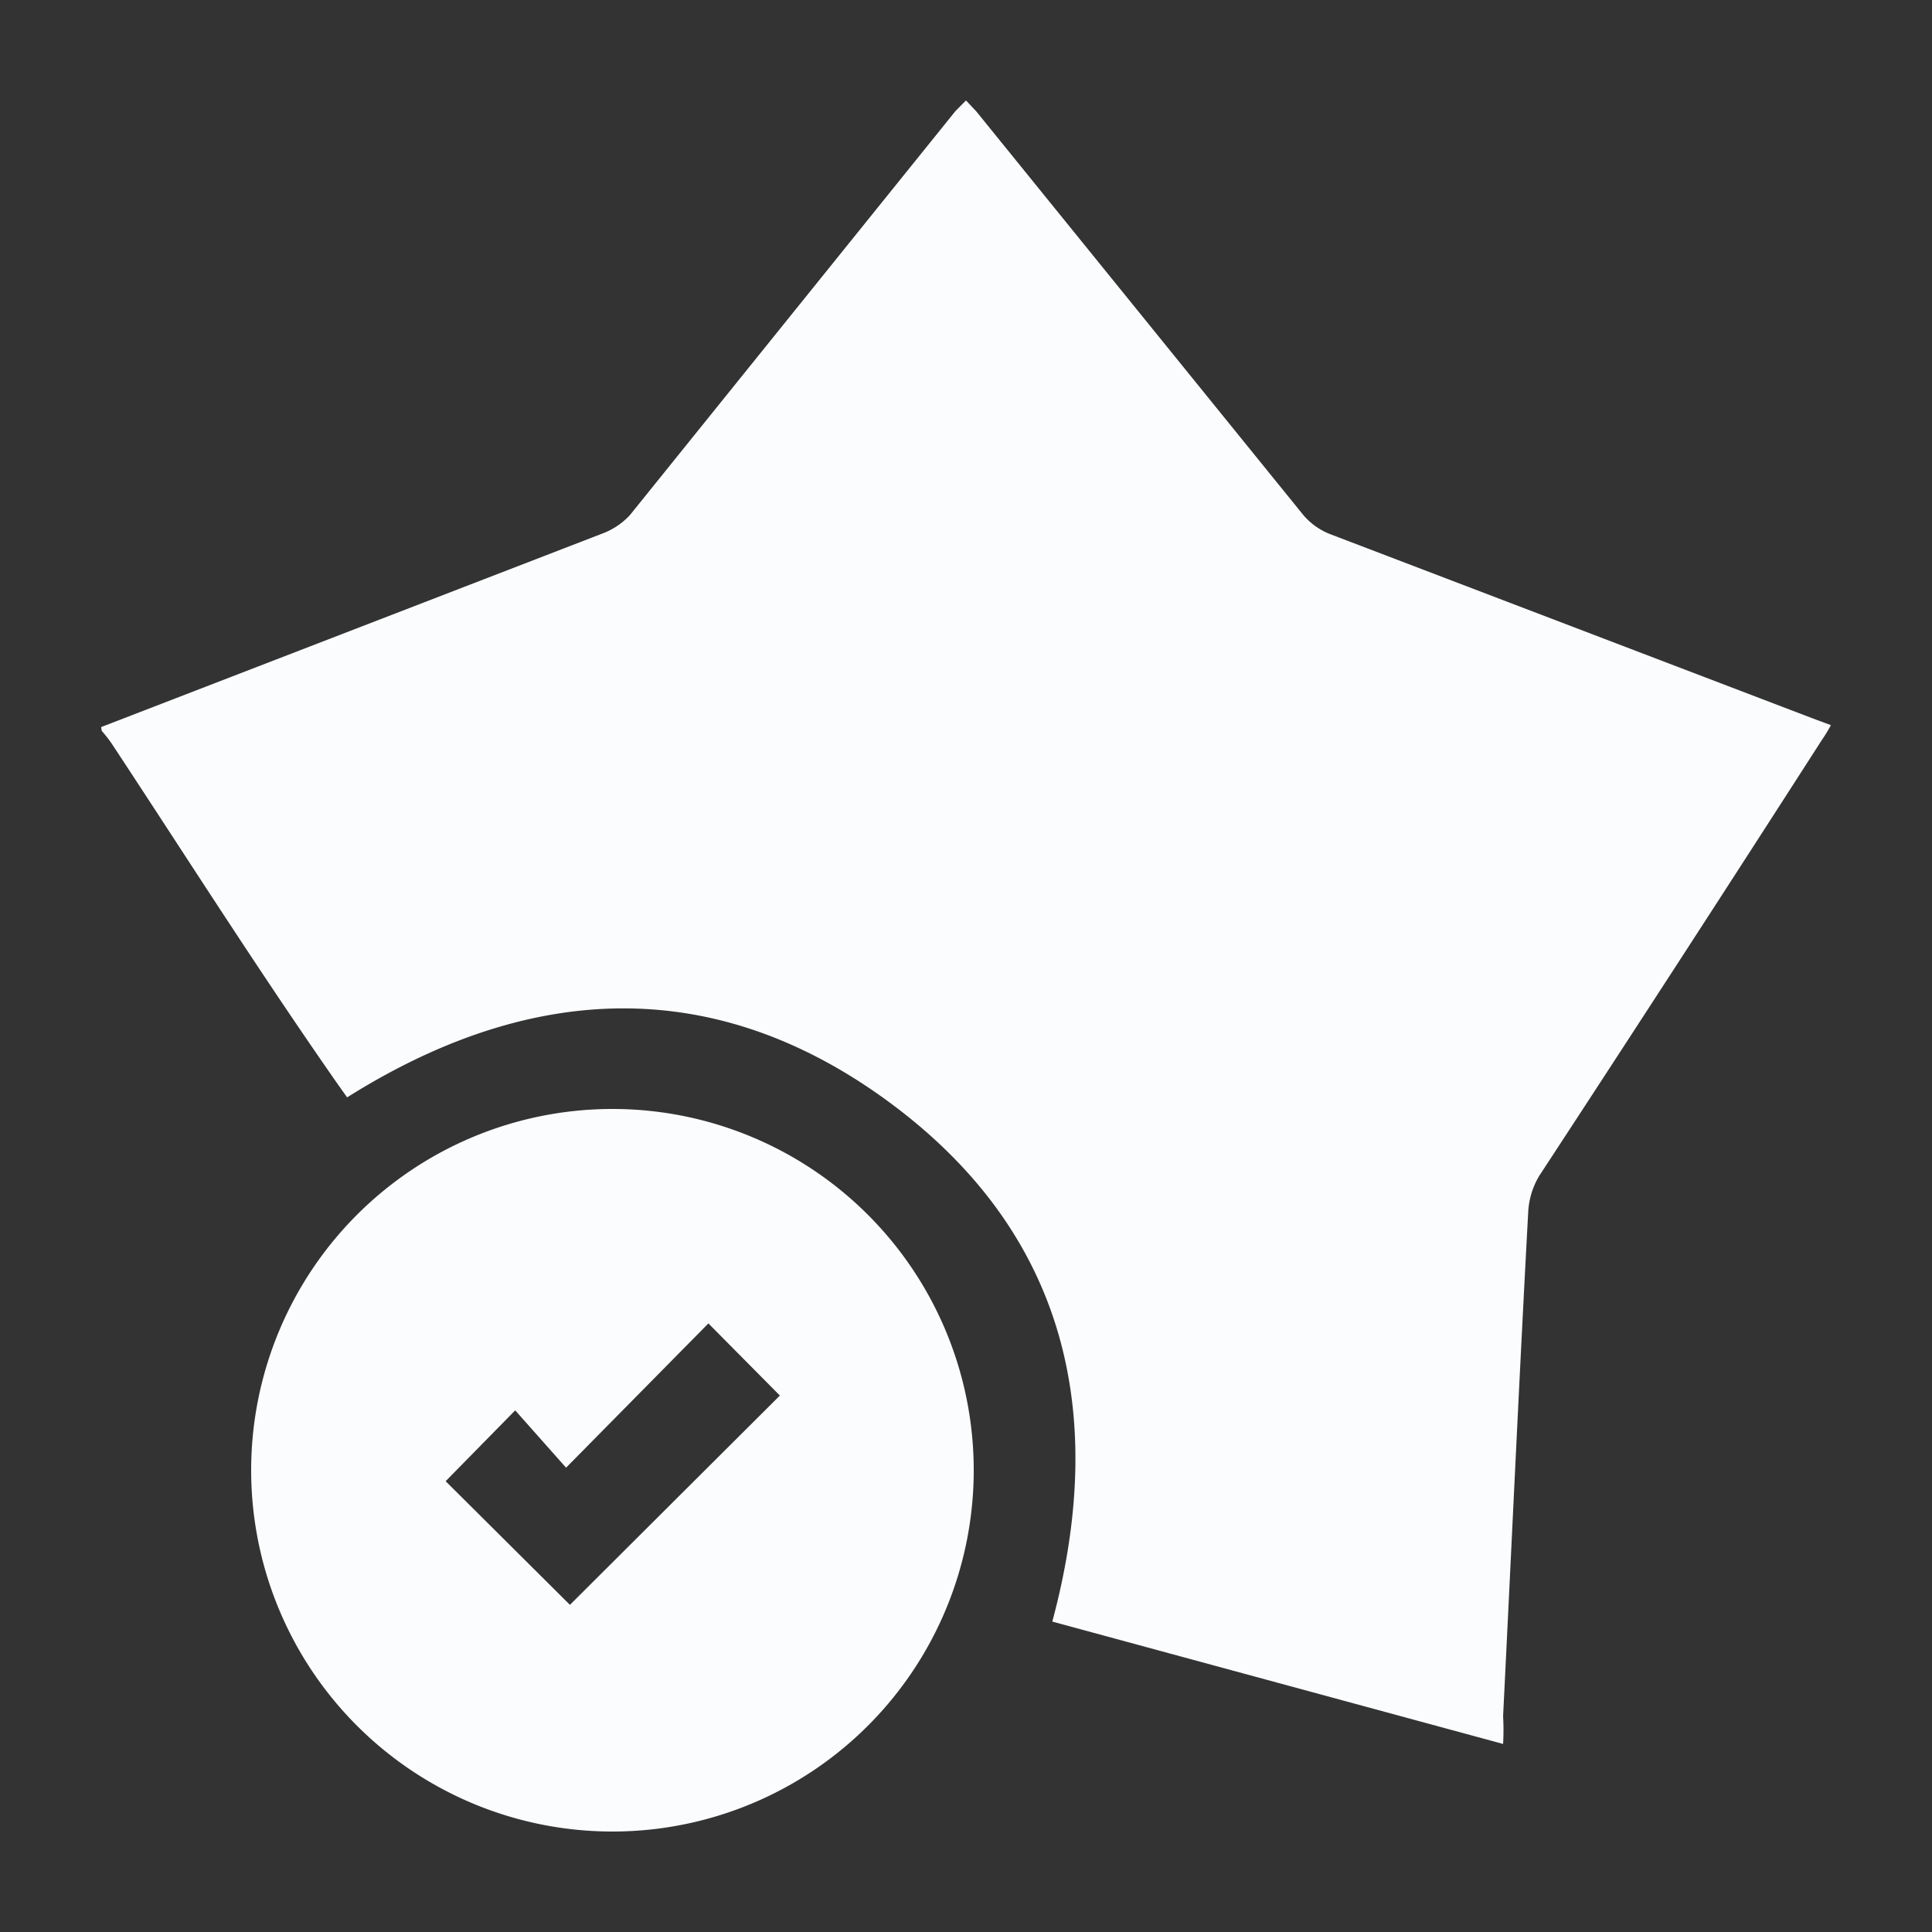 <svg id="Layer_1" data-name="Layer 1" xmlns="http://www.w3.org/2000/svg" viewBox="0 0 30 30"><rect x="0" y="0" width="30" height="30" fill="#333333" stroke="none"/><defs><style>.cls-1{fill:#fbfcfd;}</style></defs><g id="Group_440" data-name="Group 440"><path id="Path_234" data-name="Path 234" class="cls-1" d="M1.57,11.29l7.77-3A1.12,1.12,0,0,0,9.78,8l5.06-6.28L15,1.56l.16.17L20.24,8a1.05,1.05,0,0,0,.43.3l7.49,2.86.27.1a2.32,2.32,0,0,1-.14.23Q26.1,14.9,23.9,18.26a1.22,1.22,0,0,0-.17.56c-.14,2.59-.26,5.22-.39,7.83a3.82,3.82,0,0,1,0,.43l-7-1.9c.9-3.35.15-6.19-2.72-8.2-2.68-1.87-5.48-1.67-8.23.06l-.17-.24C4,15.05,2.89,13.3,1.75,11.57a1.84,1.84,0,0,0-.17-.22Z"/><path id="Path_235" data-name="Path 235" class="cls-1" d="M15.12,22.81a5.61,5.61,0,1,1-5.63-5.59h0A5.61,5.61,0,0,1,15.12,22.81ZM6.92,23l1.93,1.92,3.26-3.25L11,20.55,8.79,22.79,8,21.9Z"/></g></svg>
